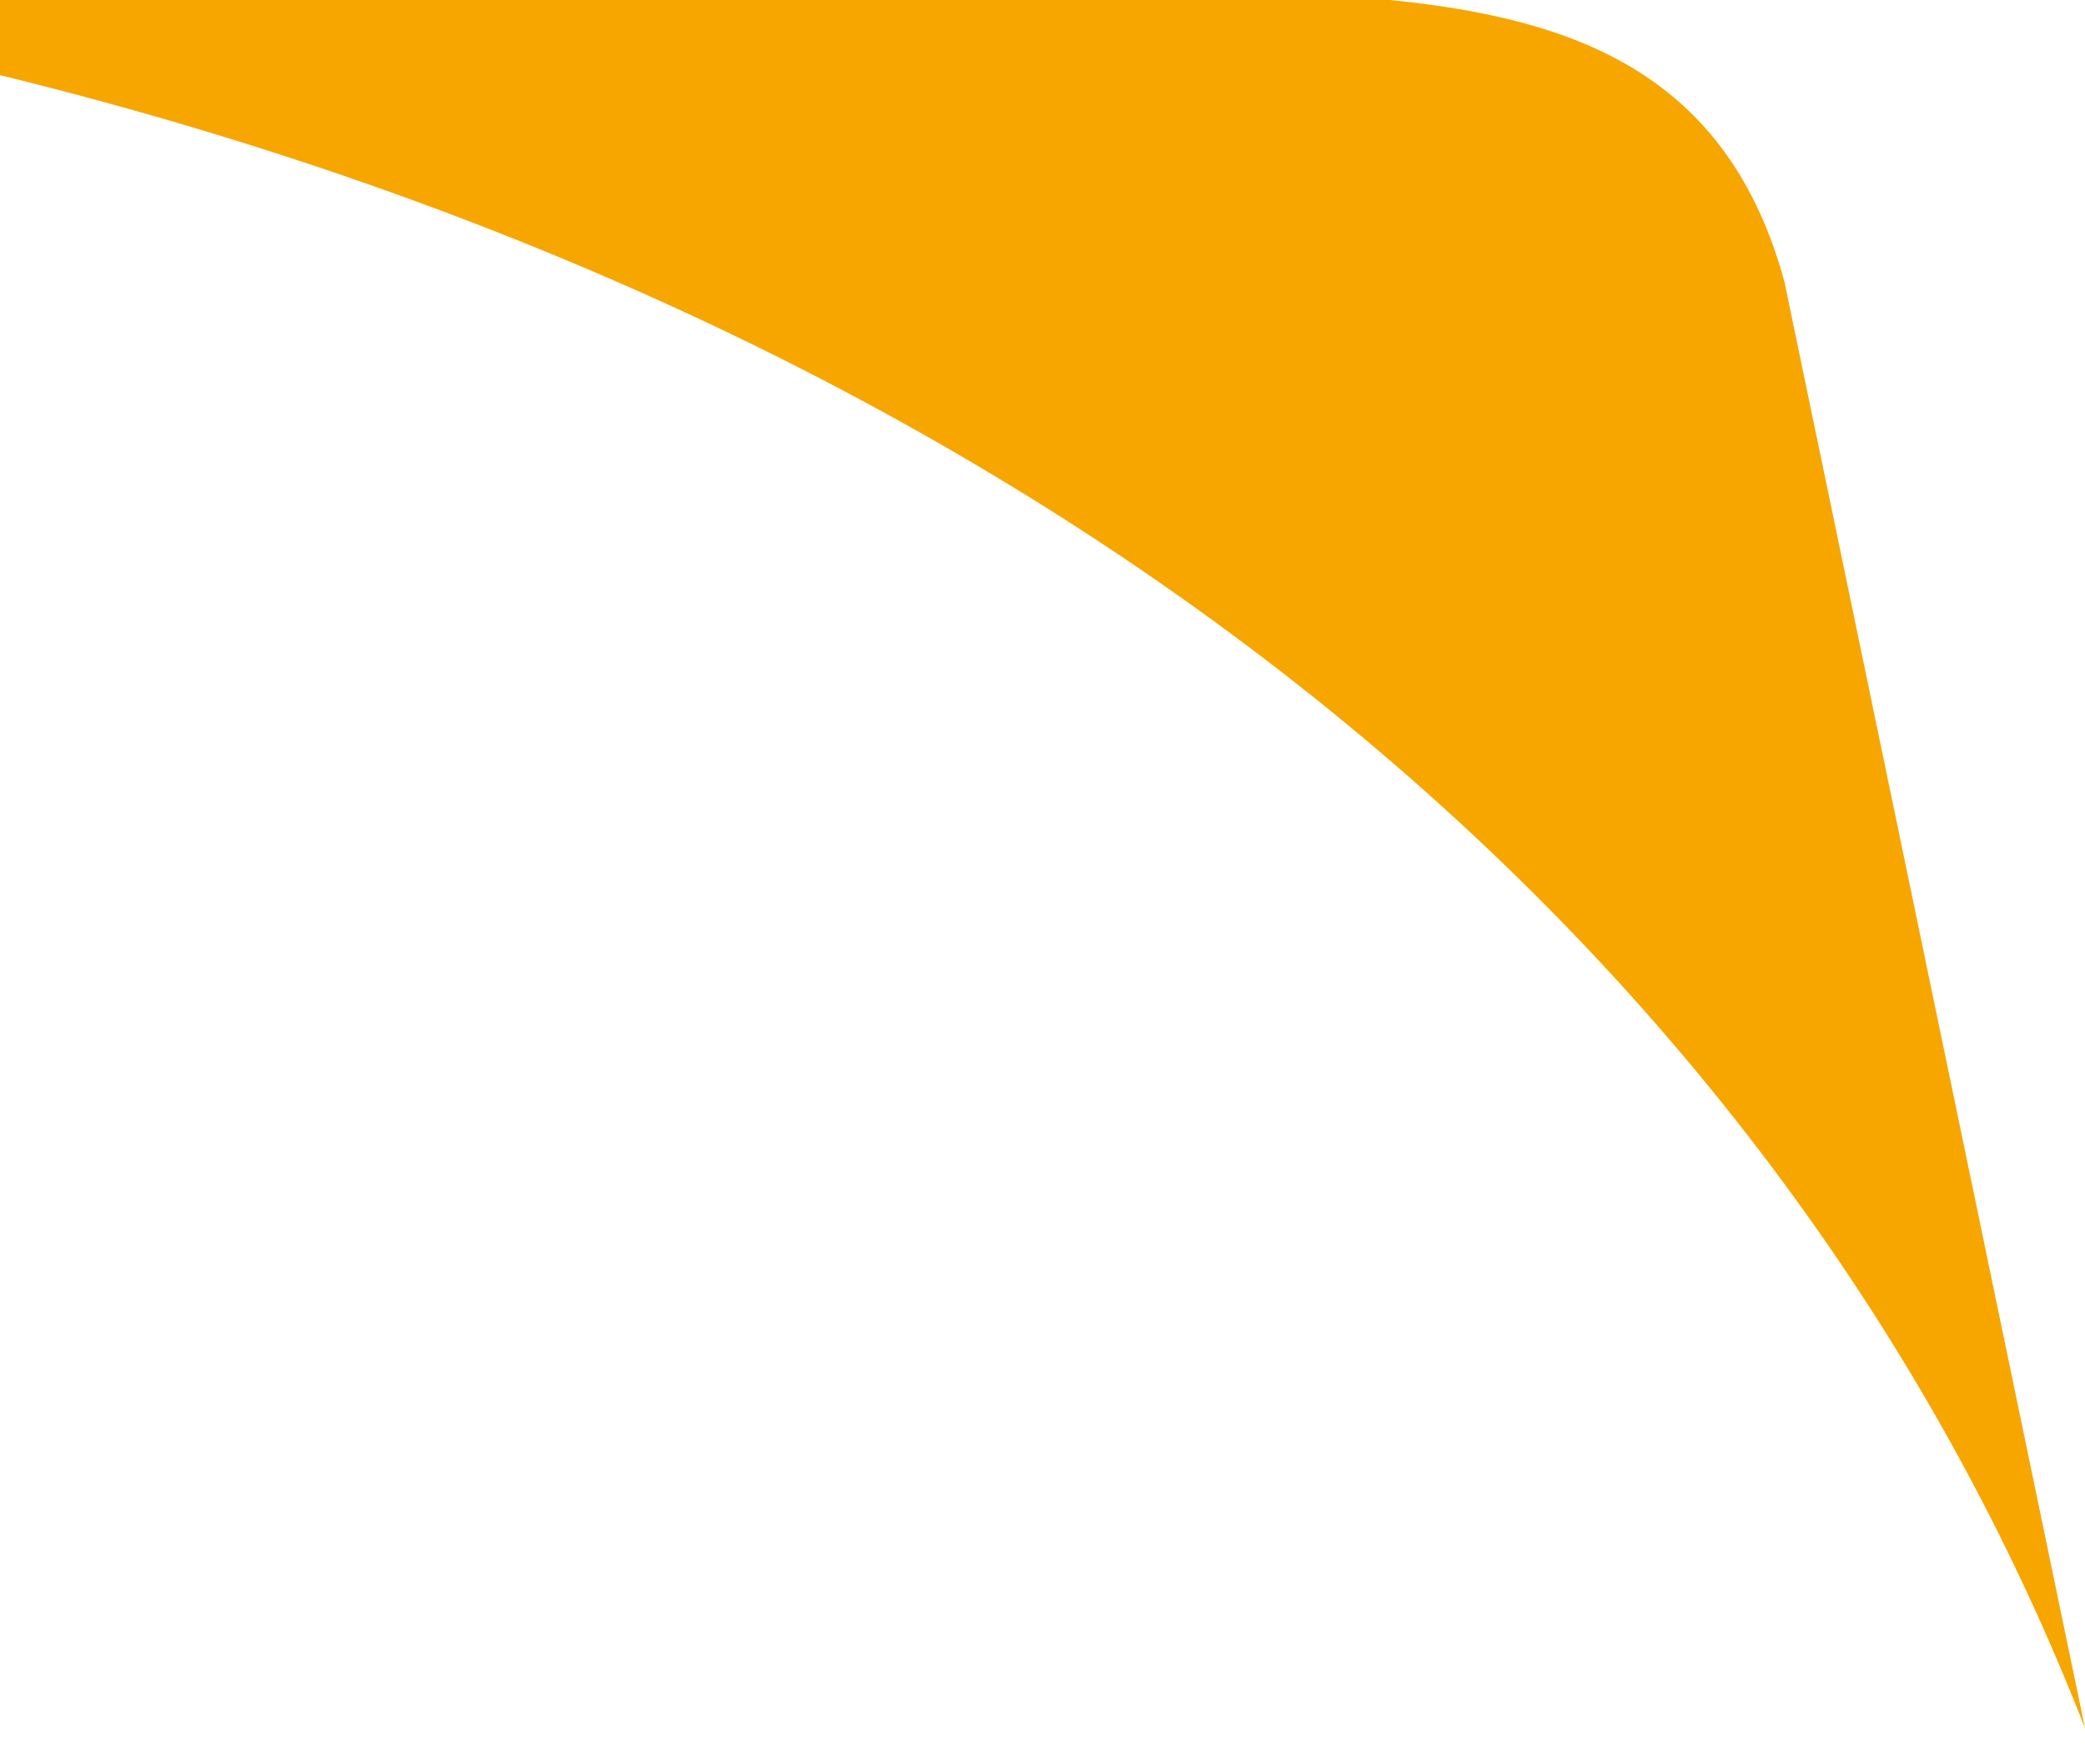 <?xml version="1.0" encoding="UTF-8"?> <svg xmlns="http://www.w3.org/2000/svg" width="39" height="33" viewBox="0 0 39 33" fill="none"> <path fill-rule="evenodd" clip-rule="evenodd" d="M26 0H0V1.405C20.027 6.324 33.378 17.919 39 32.324L33.378 5.27C32.324 1.405 29.514 0.351 26 0Z" fill="#F7A600"></path> </svg> 